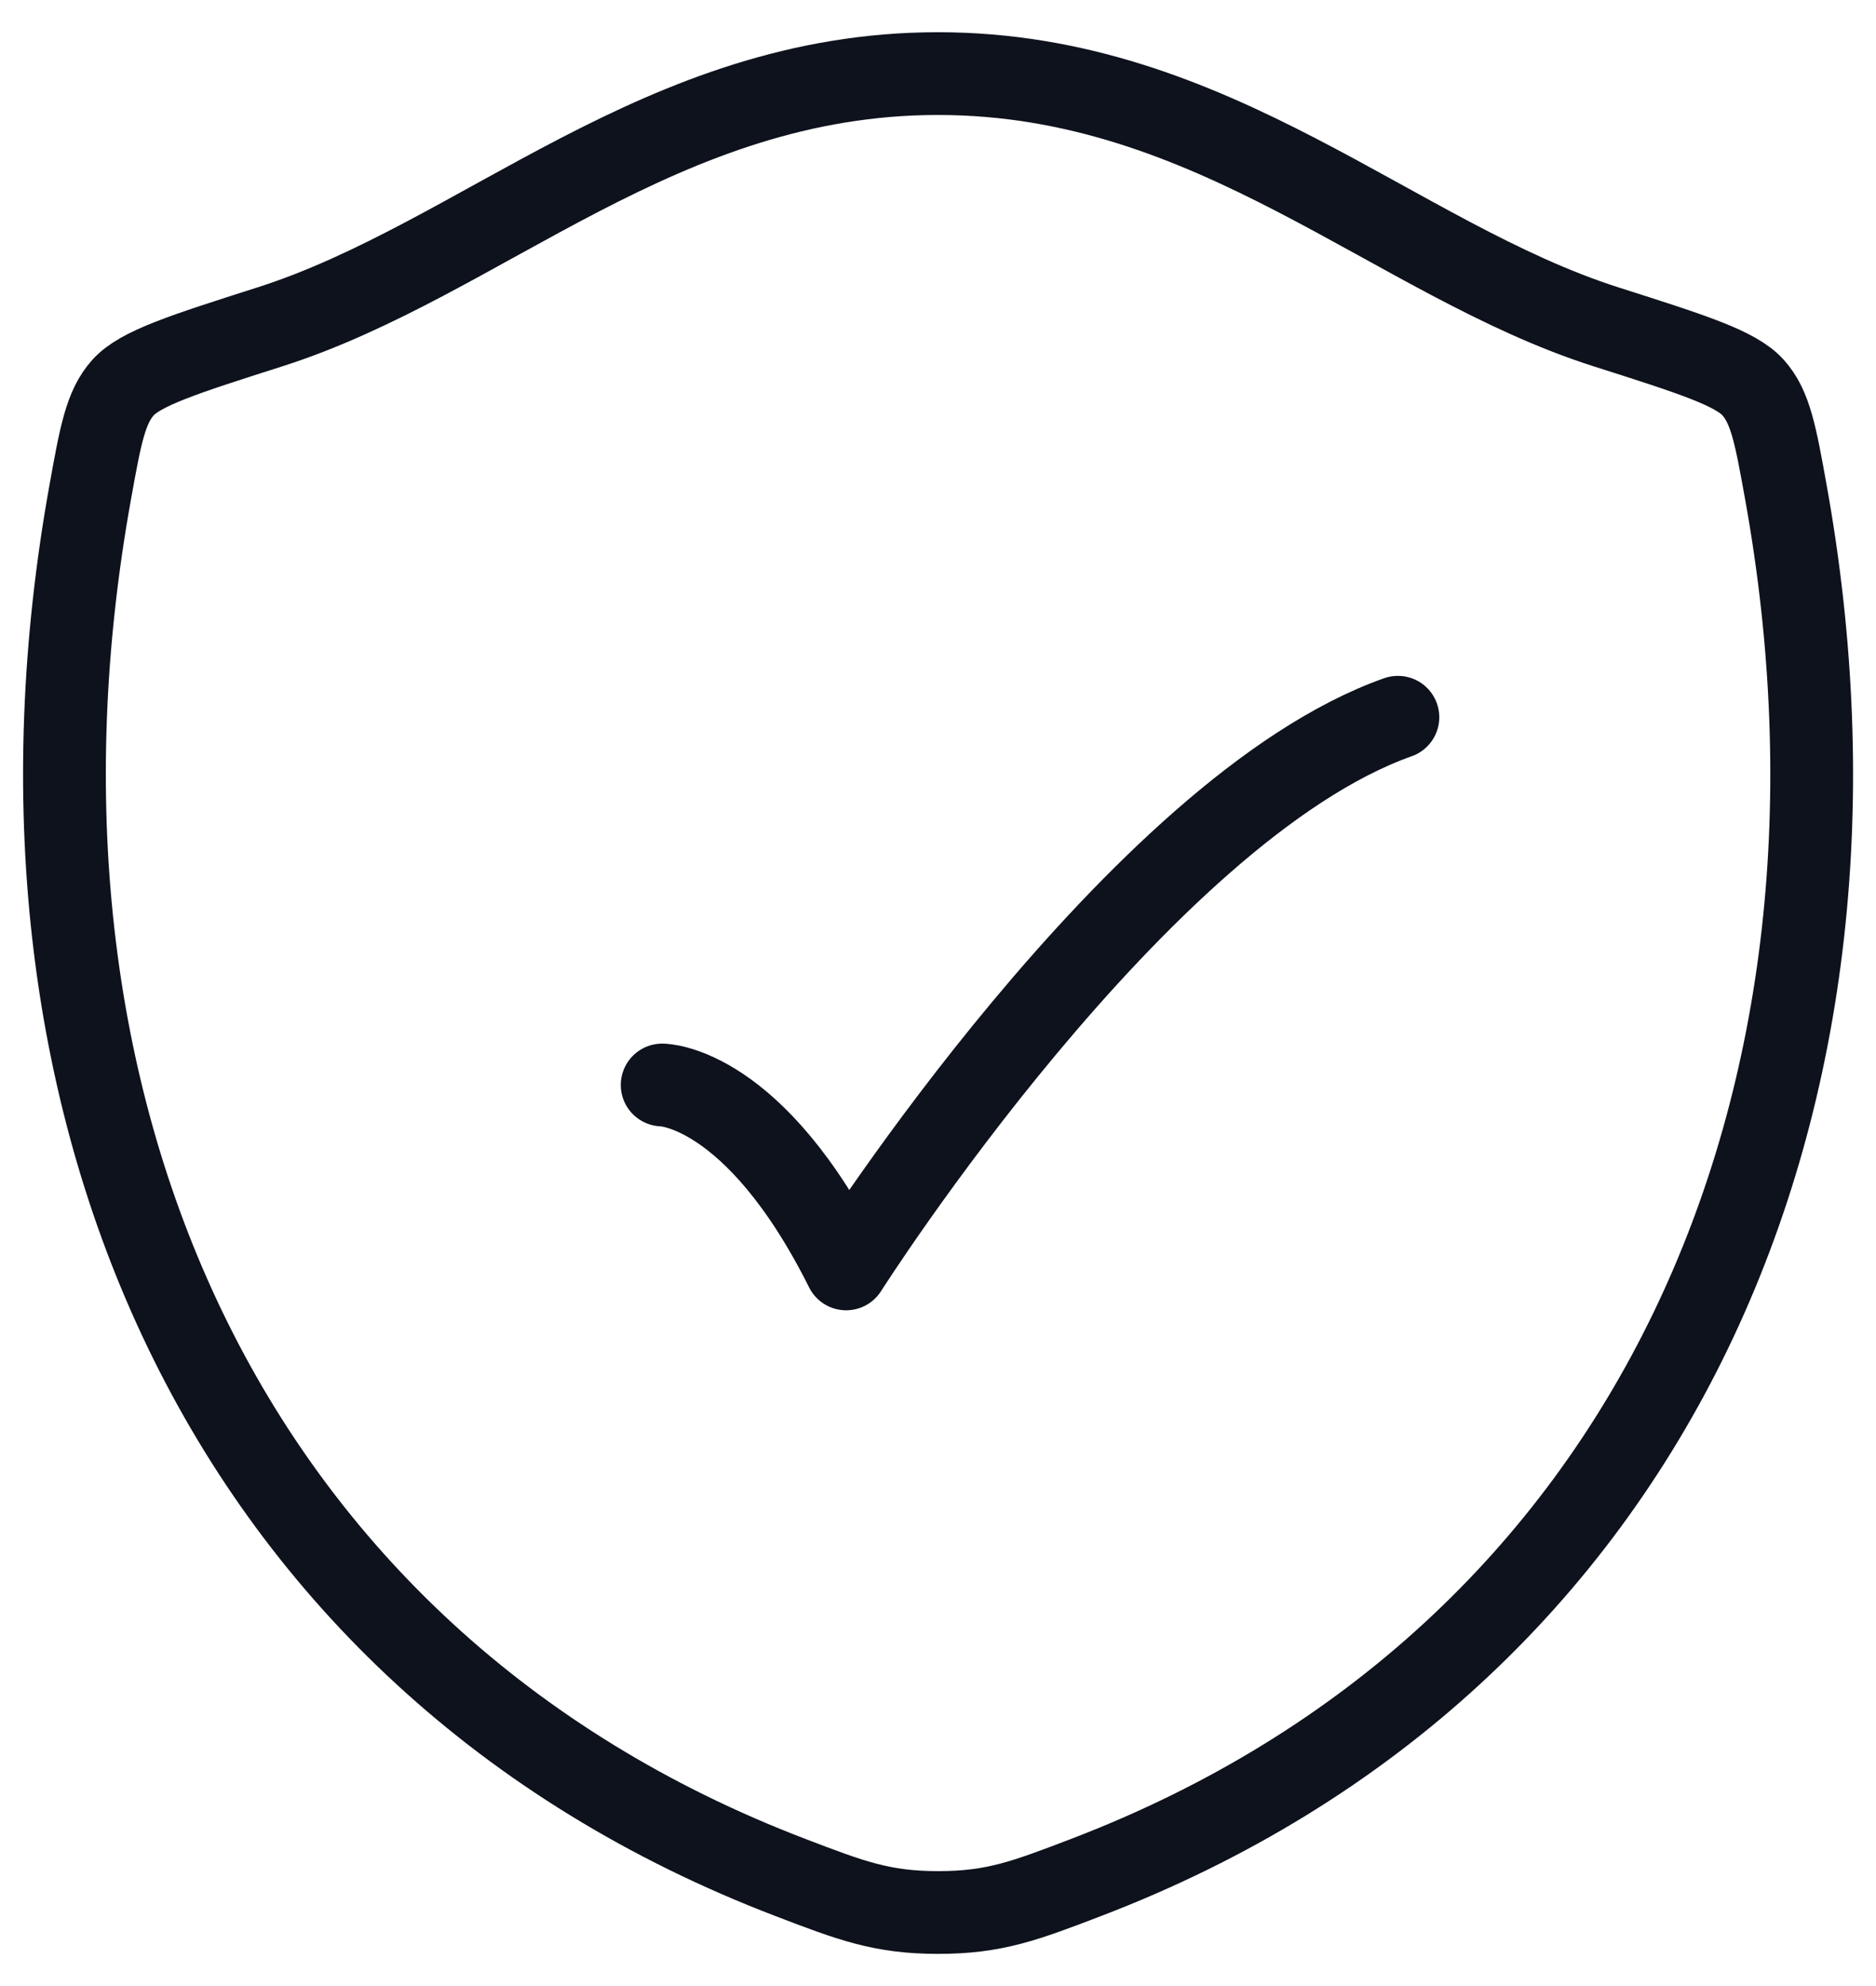 <svg width="34" height="36" viewBox="0 0 34 36" fill="none" xmlns="http://www.w3.org/2000/svg">
<path d="M12.001 19.667C12.001 19.667 13.668 19.667 15.335 23.001C15.335 23.001 20.629 14.667 25.335 13.001M4.891 5.925C8.735 4.699 11.985 1.334 16.998 1.334C22.012 1.334 25.265 4.699 29.111 5.926C30.674 6.424 31.456 6.673 31.772 7.025C32.088 7.376 32.181 7.89 32.366 8.918C34.349 19.911 30.021 30.074 19.689 34.03C18.579 34.455 18.024 34.667 17.004 34.667C15.984 34.667 15.429 34.455 14.319 34.03C3.986 30.074 -0.346 19.911 1.636 8.918C1.821 7.89 1.914 7.377 2.23 7.025C2.546 6.674 3.328 6.424 4.891 5.925Z" stroke="#0D121C" stroke-width="1.5" stroke-linecap="round" stroke-linejoin="round"/>
</svg>
